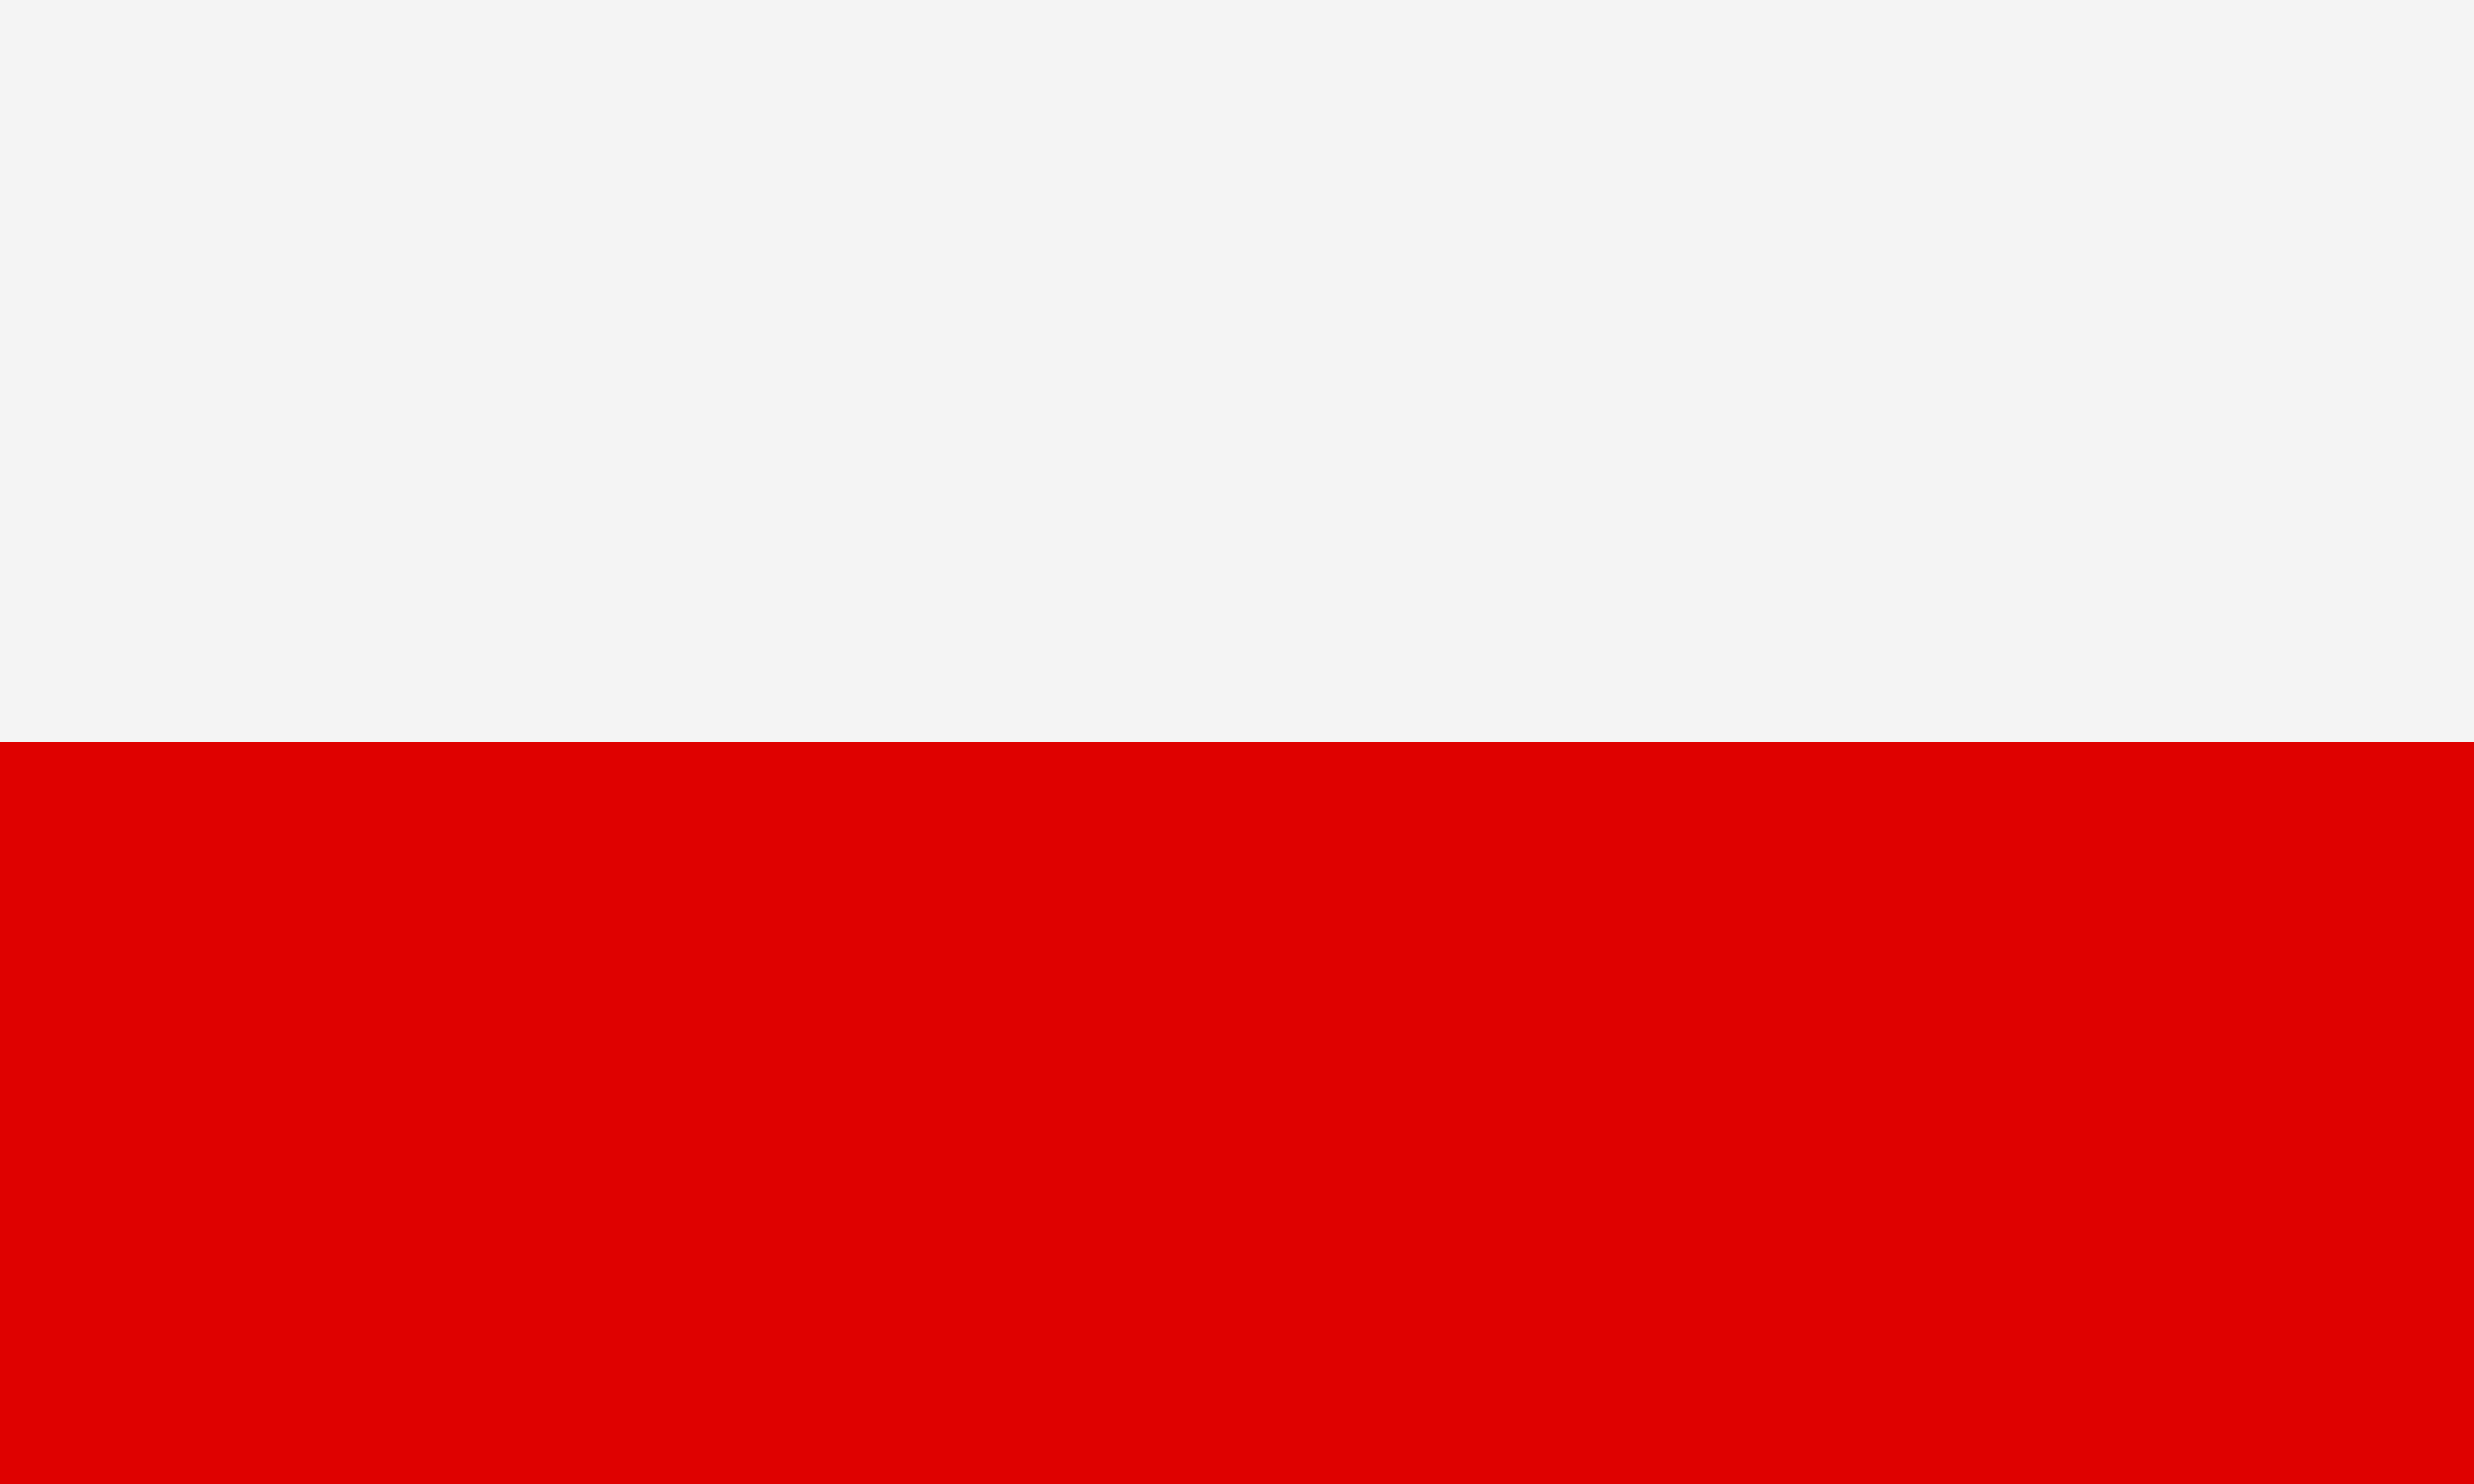 <?xml version="1.0" encoding="UTF-8"?>
<svg xmlns="http://www.w3.org/2000/svg" id="Layer_1" data-name="Layer 1" viewBox="0 0 30 18">
  <rect x="0" y="0" width="30" height="18" fill="#333333" stroke="none"/>
  <defs>
    <style>.cls-1{fill:#df0000;}.cls-2{fill:#f4f4f4;}</style>
  </defs>
  <path class="cls-1" d="M30,18H0V9H30Z"></path>
  <path class="cls-2" d="M30,9H0V0H30Z"></path>
</svg>
